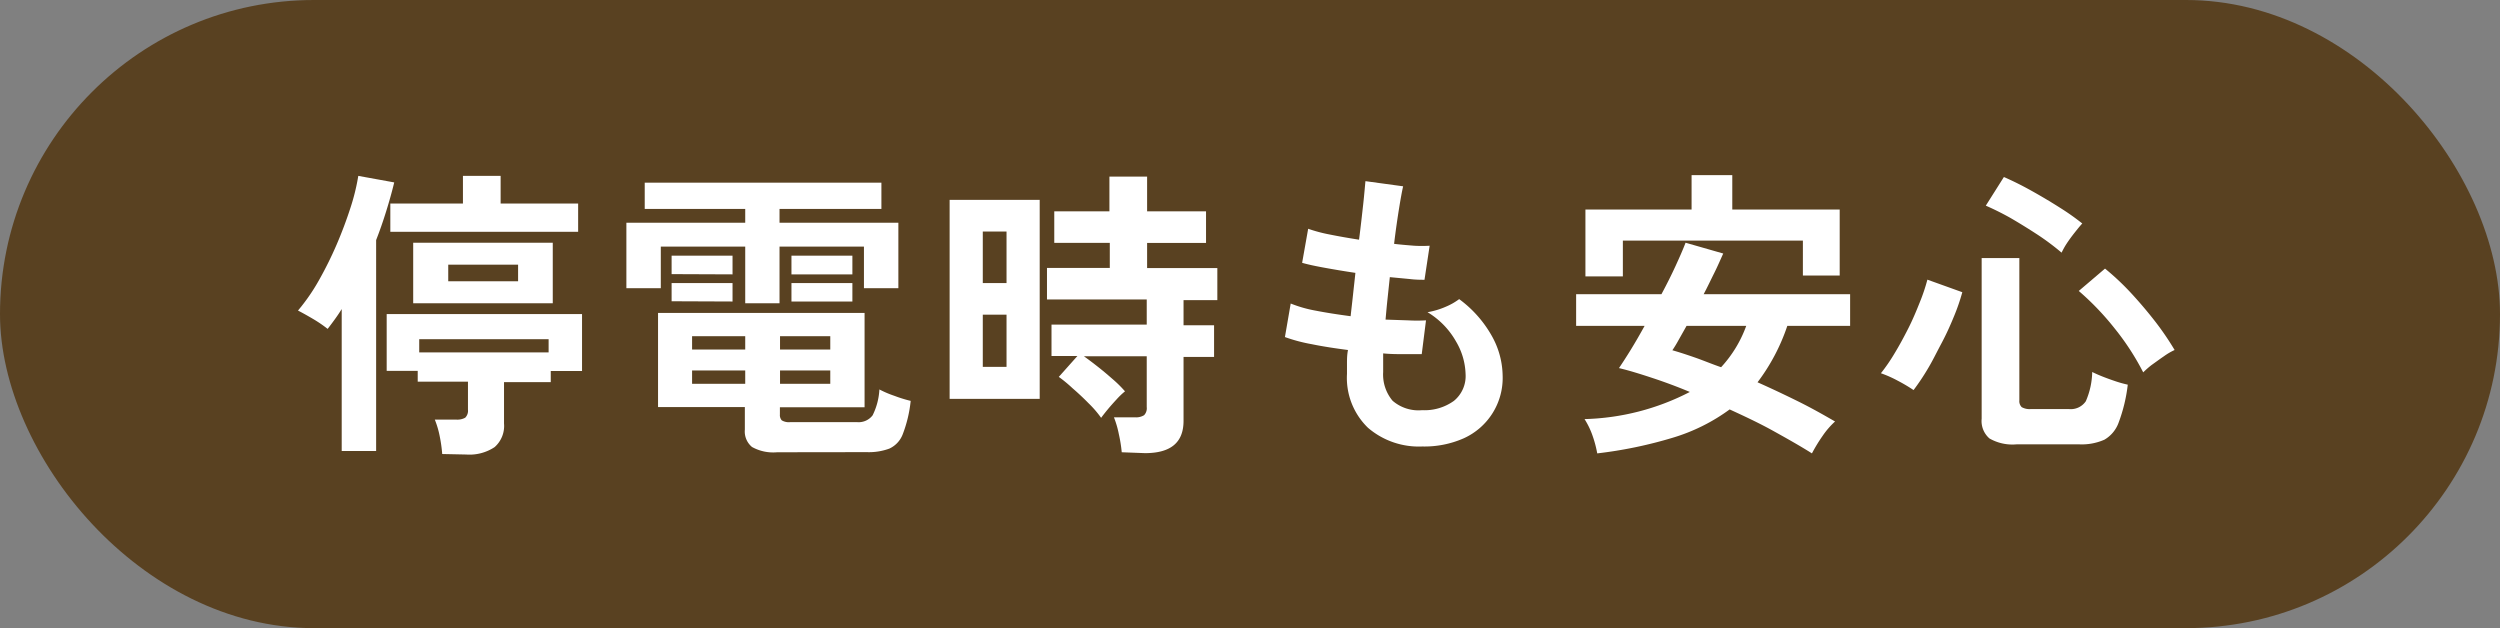 <svg xmlns="http://www.w3.org/2000/svg" viewBox="0 0 199 50"><rect x="0" y="0" width="199" height="50" fill="#808080" stroke="none"/><defs><style>.cls-1{fill:#594121;}.cls-2{fill:#fff;}</style></defs><g id="レイヤー_2" data-name="レイヤー 2"><g id="SVG"><rect class="cls-1" width="199" height="50" rx="25"/><path class="cls-2" d="M27.2,35.9V24.6c-.17.28-.36.56-.55.82s-.38.52-.57.76a10.23,10.23,0,0,0-1.14-.78c-.44-.26-.85-.49-1.22-.68a15.51,15.51,0,0,0,1.65-2.38,29.7,29.7,0,0,0,1.43-2.88c.43-1,.8-2,1.1-2.93A16.66,16.66,0,0,0,28.52,14l2.86.52c-.19.79-.41,1.56-.65,2.33s-.5,1.52-.79,2.26V35.9Zm8,.24A11.38,11.38,0,0,0,35,34.72a7.15,7.15,0,0,0-.39-1.32h1.7a1.29,1.29,0,0,0,.72-.15.78.78,0,0,0,.22-.64V30.38h-4v-.86H30.78V25H46.33v4.53H43.84v.89H40.12v3.29a2.24,2.24,0,0,1-.75,1.88,3.6,3.6,0,0,1-2.25.59ZM31.07,18.45V16.2h5.78V14h3V16.2h6.17v2.25Zm1.82,5.69V19.32H44v4.82Zm.48,3.91h10.3V27H33.37Zm2.31-5.66h5.56V21.07H35.68Z"/><path class="cls-2" d="M59.32,24.14V19.63H52.6v3.31H49.86V17.73h9.46v-1.1h-8V14.54H70.16v2.09H62.05v1.1h9.46v5.21H68.77V19.63H62.05v4.51ZM61.86,36a3.47,3.47,0,0,1-2-.42,1.6,1.6,0,0,1-.57-1.38v-1.8H52.38V24.91H68.82v7.51H62.08V33a.62.62,0,0,0,.15.46,1.09,1.09,0,0,0,.69.14H68.2a1.4,1.4,0,0,0,1.26-.54A5.22,5.22,0,0,0,70,31a8.27,8.27,0,0,0,1.2.51,10.44,10.44,0,0,0,1.29.4,10.27,10.27,0,0,1-.63,2.65,2.06,2.06,0,0,1-1.07,1.15,4.72,4.72,0,0,1-1.8.28Zm-8.4-14.18V20.35h4.85v1.49Zm0,2.16V22.53h4.85V24Zm1.63,3.84h4.23V26.76H55.09Zm0,2.73h4.23V29.49H55.09Zm7-2.73h4V26.76h-4Zm0,2.73h4V29.49h-4ZM63,21.84V20.35h4.85v1.49ZM63,24V22.53h4.85V24Z"/><path class="cls-2" d="M75.59,31.75V15.91h7.17V31.75Zm2.64-9.22h1.89v-4.1H78.23Zm0,6.67h1.89V25.05H78.23ZM89.29,36a11.06,11.06,0,0,0-.23-1.44,7.69,7.69,0,0,0-.39-1.34h1.68a1.23,1.23,0,0,0,.72-.17.8.8,0,0,0,.21-.65V28.36h-5c.37.26.76.56,1.18.89s.81.67,1.19,1a9.49,9.49,0,0,1,.9.9,5.94,5.94,0,0,0-.66.63c-.26.28-.51.56-.74.84s-.4.5-.5.64a8.28,8.28,0,0,0-1-1.16c-.42-.43-.85-.83-1.28-1.2A11.18,11.18,0,0,0,84.28,30l1.48-1.66H83.7V25.84h7.58v-2H83.34V21.33h5v-2H83.92V16.82h4.39V14.06h3v2.76H96v2.52H91.31v2H96.9v2.55H94.21v2h2.43v2.52H94.21v5.09c0,1.71-1,2.57-3.07,2.57Z"/><path class="cls-2" d="M113.22,35.54a6.21,6.21,0,0,1-4.33-1.49,5.52,5.52,0,0,1-1.67-4.29c0-.23,0-.5,0-.82s0-.68.08-1.08c-1-.13-2-.28-2.87-.46a13,13,0,0,1-2.15-.57l.46-2.67a10.15,10.15,0,0,0,2,.57c.87.17,1.79.31,2.77.44.06-.56.13-1.13.19-1.7s.13-1.16.19-1.75c-.88-.13-1.7-.27-2.47-.41s-1.36-.27-1.77-.39l.48-2.71a11.82,11.82,0,0,0,1.68.45q1.09.22,2.37.42c.13-1,.24-2,.33-2.81s.14-1.45.18-1.85l3,.41c-.1.43-.21,1.05-.34,1.86s-.26,1.71-.38,2.72c.57.07,1.11.11,1.6.15a10.6,10.6,0,0,0,1.23,0l-.41,2.71c-.3,0-.7,0-1.18-.06l-1.58-.15-.18,1.7c-.06.56-.11,1.12-.16,1.68l1.79.06a12.53,12.53,0,0,0,1.43,0l-.34,2.69c-.43,0-.91,0-1.42,0s-1.07,0-1.65-.06c0,.28,0,.54,0,.78s0,.49,0,.71a3.24,3.24,0,0,0,.75,2.28,3.14,3.14,0,0,0,2.35.75,4,4,0,0,0,2.53-.74,2.55,2.55,0,0,0,.93-2.14,5.38,5.38,0,0,0-.75-2.57,6.38,6.38,0,0,0-2.28-2.35,6.1,6.1,0,0,0,1.42-.42,5,5,0,0,0,1.1-.62,9.25,9.25,0,0,1,2.57,2.88,6.63,6.63,0,0,1,.89,3.2,5.27,5.27,0,0,1-3.1,5A7.71,7.71,0,0,1,113.22,35.54Z"/><path class="cls-2" d="M127.14,36.09a8.9,8.9,0,0,0-.37-1.4,6.34,6.34,0,0,0-.64-1.33,19.28,19.28,0,0,0,8.38-2.16c-1-.42-2-.79-3-1.12s-1.84-.59-2.64-.78c.27-.4.59-.89.94-1.46s.72-1.21,1.1-1.9h-5.45V23.42h6.79c.42-.78.8-1.54,1.13-2.26s.6-1.33.79-1.84l3,.86c-.21.46-.44,1-.71,1.54s-.54,1.12-.85,1.7h11.66v2.52h-5a15.75,15.75,0,0,1-2.37,4.49c1.1.49,2.18,1,3.25,1.53s2,1.06,2.92,1.59a6.48,6.48,0,0,0-1,1.16,12.81,12.81,0,0,0-.84,1.38c-.93-.59-2-1.19-3.08-1.79s-2.29-1.17-3.47-1.71a14.83,14.83,0,0,1-4.52,2.25A34.59,34.59,0,0,1,127.14,36.09ZM126.2,22V16.68h8.45V13.94h3.24v2.74h8.55v5.25h-2.93V19.15H129.18V22ZM137,29.23a9.72,9.72,0,0,0,2-3.29h-4.75l-.62,1.1q-.28.51-.51.84c.56.16,1.17.36,1.83.59S136.32,29,137,29.23Z"/><path class="cls-2" d="M152.32,31.05a13,13,0,0,0-1.25-.74,9.14,9.14,0,0,0-1.35-.6,14,14,0,0,0,1.08-1.57c.39-.64.75-1.31,1.1-2s.65-1.41.92-2.09a14.43,14.43,0,0,0,.6-1.79l2.78,1a16.12,16.12,0,0,1-.67,1.94c-.29.71-.61,1.42-1,2.15s-.72,1.42-1.11,2.06A18.33,18.33,0,0,1,152.32,31.05Zm8.2,4.32a3.67,3.67,0,0,1-2.16-.47,1.84,1.84,0,0,1-.62-1.57V20.54h3V31.87a.67.67,0,0,0,.19.54,1.27,1.27,0,0,0,.74.15h3a1.45,1.45,0,0,0,1.36-.62,6.09,6.09,0,0,0,.51-2.33c.22.11.51.24.84.37s.69.26,1.05.38.67.2.94.26a12.67,12.67,0,0,1-.72,3A2.58,2.58,0,0,1,167.51,35a4.47,4.47,0,0,1-2,.37Zm3.58-15.26a19.56,19.56,0,0,0-1.88-1.41c-.72-.47-1.43-.91-2.15-1.33a22,22,0,0,0-2-1l1.44-2.28c.64.28,1.36.63,2.15,1.07s1.55.89,2.29,1.36a19,19,0,0,1,1.8,1.27c-.18.19-.38.44-.61.73s-.45.59-.64.88S164.2,19.92,164.1,20.11Zm6.5,9.53a20.31,20.31,0,0,0-2.3-3.53,21.62,21.62,0,0,0-2.83-2.95l2.09-1.78a20.55,20.55,0,0,1,2,1.87c.7.75,1.37,1.54,2,2.35a22.88,22.88,0,0,1,1.54,2.26,5,5,0,0,0-.84.49c-.34.23-.66.47-1,.71A7.37,7.37,0,0,0,170.6,29.64Z"/></g></g></svg>
